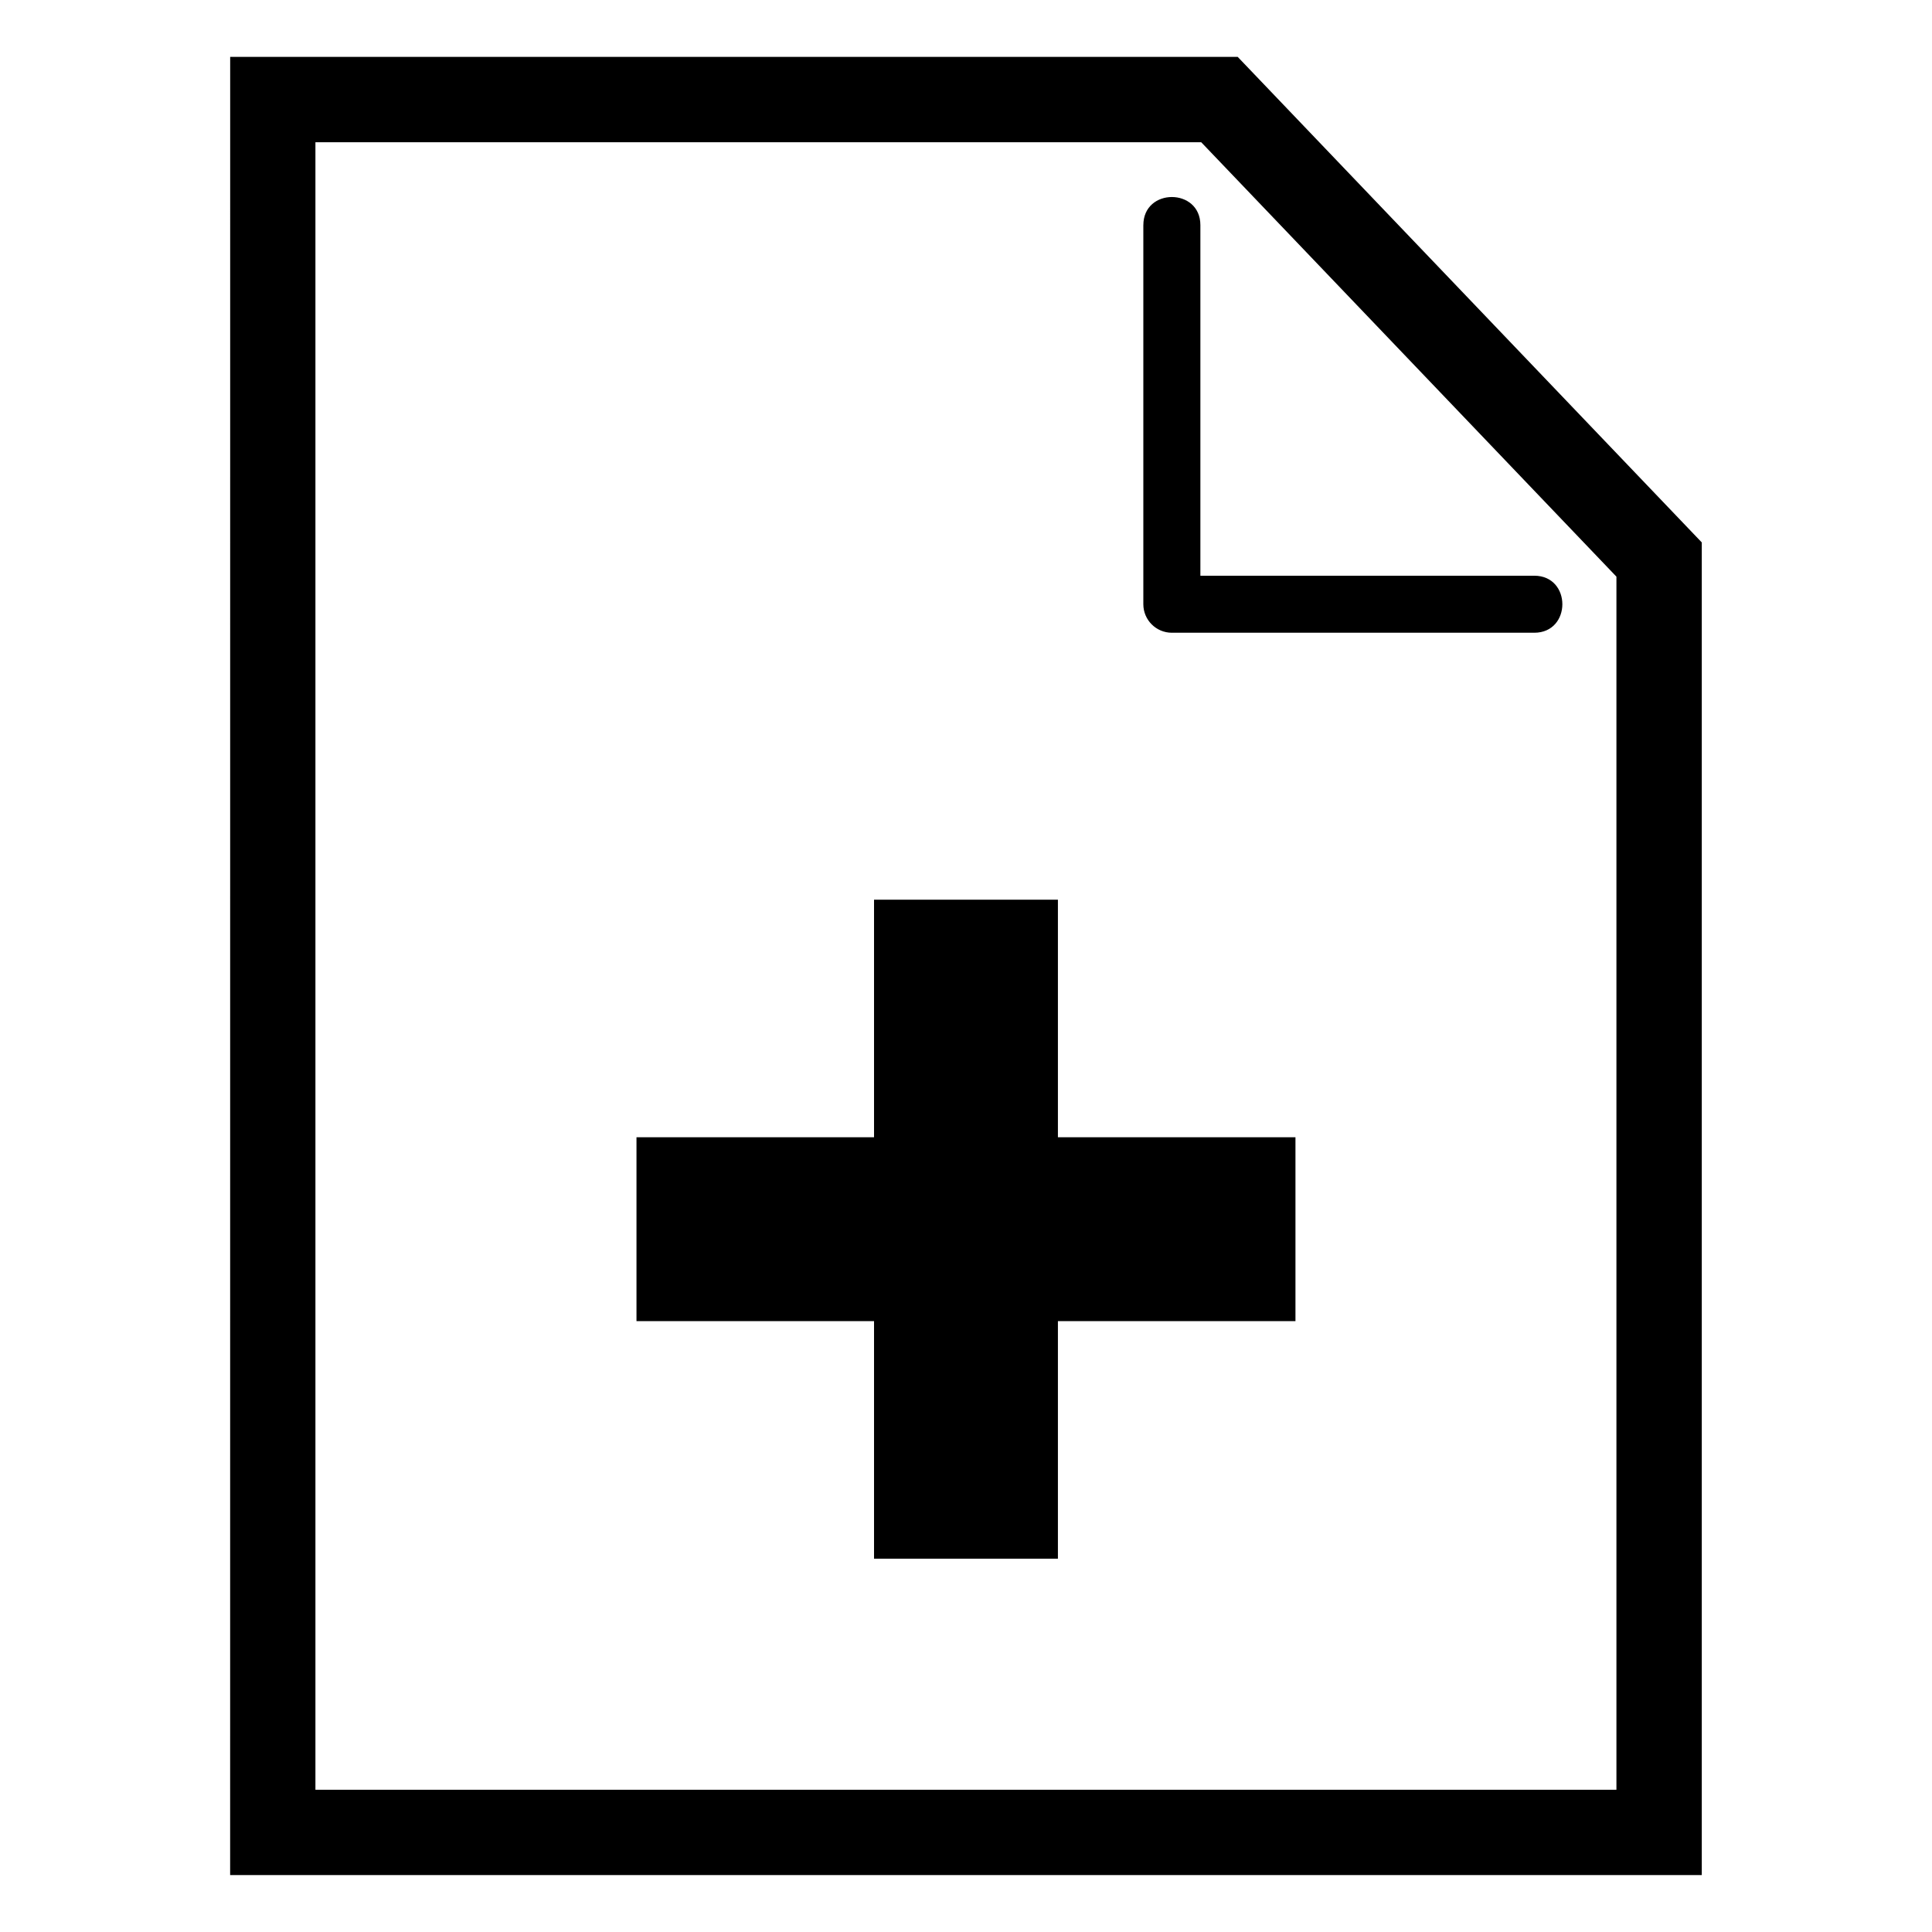 <?xml version="1.0" encoding="UTF-8"?>
<!-- The Best Svg Icon site in the world: iconSvg.co, Visit us! https://iconsvg.co -->
<svg fill="#000000" width="800px" height="800px" version="1.1" viewBox="144 144 512 512" xmlns="http://www.w3.org/2000/svg">
 <path d="m205 159.08h267.01l122.98 128.67v353.16h-390zm282.31 335.03h-62.953v62.953h-48.73v-62.953h-62.953v-48.73h62.953v-62.953h48.73v62.953h62.953zm-259.7-312.41h234.73l110.03 115.12v321.48h-344.78v-436.61zm219.39 21.961c0-9.93 15.113-9.93 15.113 0v92.91h88.48c9.93 0 9.93 15.113 0 15.113h-96.039c-4.172 0-7.559-3.387-7.559-7.559v-100.46z" fill-rule="evenodd"/>
</svg>